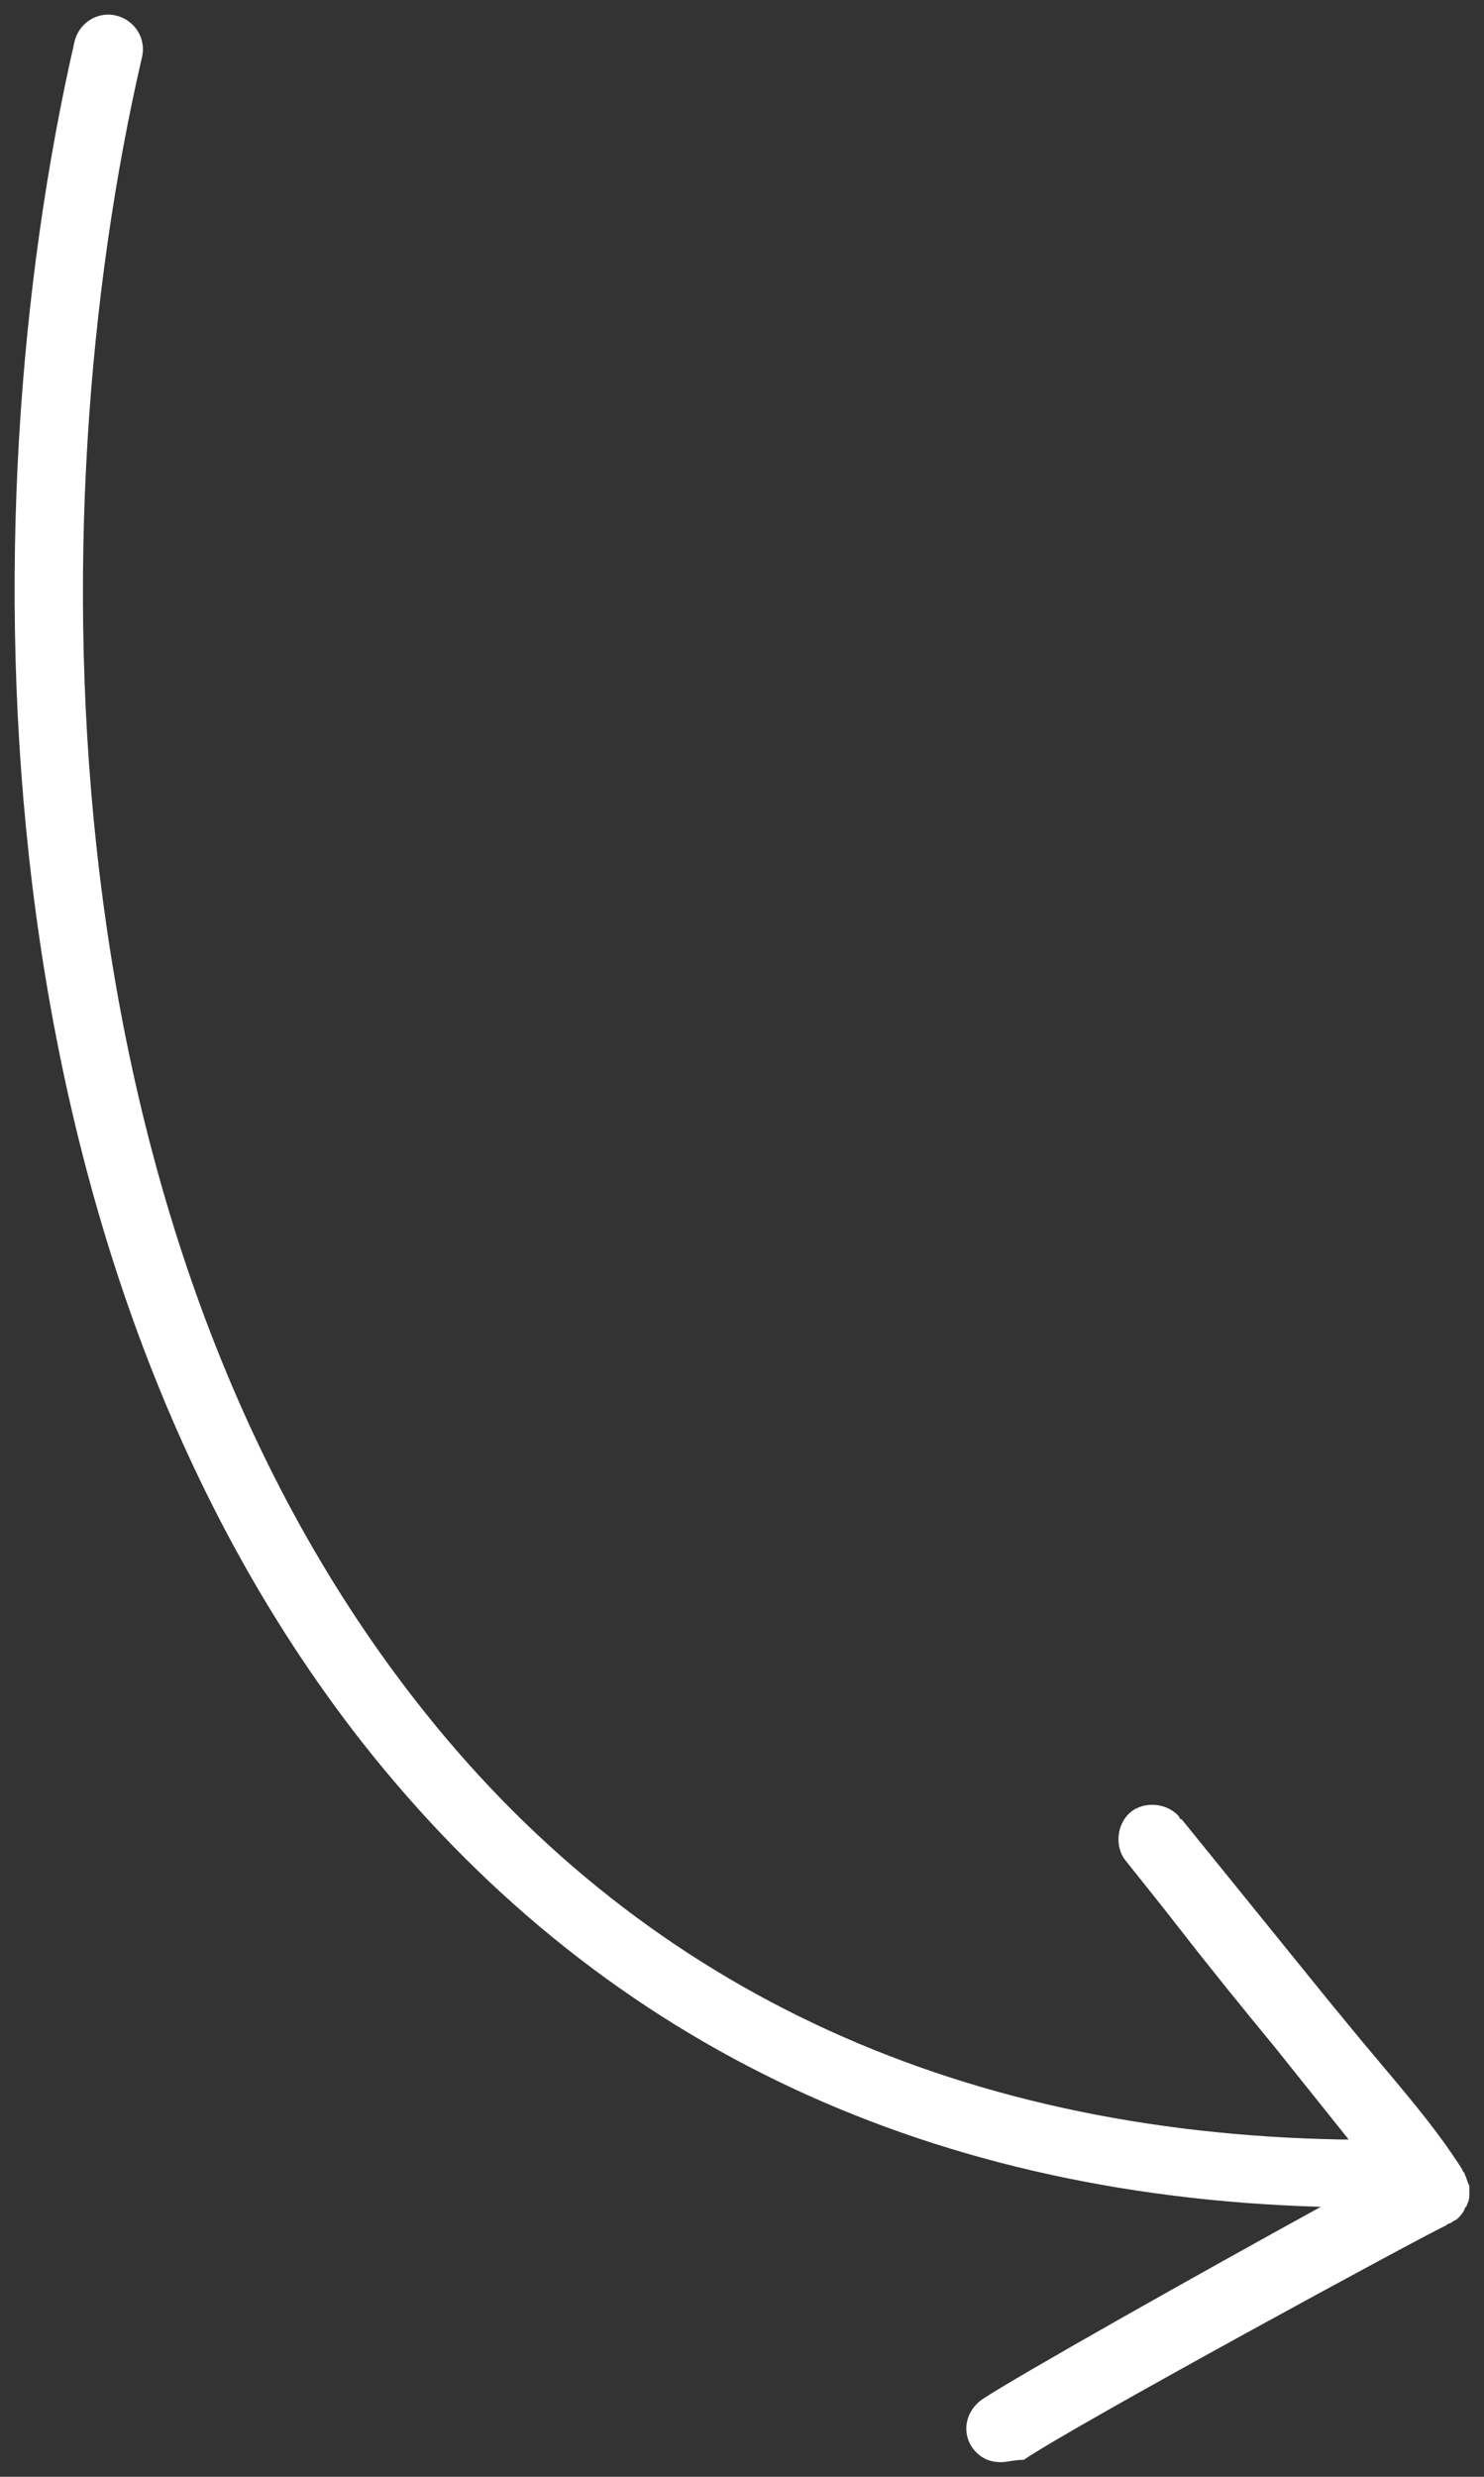 <?xml version="1.0" encoding="UTF-8"?> <svg xmlns="http://www.w3.org/2000/svg" viewBox="0 0 101.50 169.37" data-guides="{&quot;vertical&quot;:[],&quot;horizontal&quot;:[]}"><rect x="0" y="0" width="101.50" height="169.37" fill="#333333" stroke="none"/><defs></defs><path fill="#ffffff" stroke="none" fill-opacity="1" stroke-width="1" stroke-opacity="1" id="tSvg14973323b7f" title="Path 1" d="M68.436 168.368C67.642 168.368 67.007 168.05 66.531 167.415C65.737 166.304 66.055 164.876 67.166 164.082C69.547 162.495 82.245 155.352 90.34 150.908C62.721 150.114 40.658 139.321 24.786 119.162C-1.722 85.354 -2.357 35.355 5.104 2.816C5.421 1.546 6.691 0.752 7.961 1.07C9.231 1.387 10.024 2.657 9.707 3.927C2.405 35.513 3.04 83.766 28.436 116.305C43.516 135.67 64.944 145.828 91.769 146.305C91.927 146.305 92.086 146.305 92.245 146.305C90.552 144.188 88.858 142.072 87.165 139.956C84.943 137.257 82.88 134.718 80.658 131.861C79.546 130.432 78.277 128.845 77.007 127.257C76.213 126.305 76.372 124.718 77.324 123.924C78.277 123.131 79.864 123.289 80.658 124.242C80.658 124.242 80.658 124.4 80.816 124.4C84.203 128.58 87.589 132.76 90.975 136.94C91.769 137.892 92.403 138.686 93.197 139.638C95.578 142.495 98.118 145.352 100.022 148.368C100.022 148.527 100.181 148.527 100.181 148.686C100.34 149.003 100.34 149.162 100.498 149.479C100.498 149.638 100.498 149.797 100.498 149.956C100.498 150.273 100.498 150.431 100.34 150.749C100.34 150.908 100.181 150.908 100.181 151.066C100.022 151.384 99.864 151.543 99.705 151.701C99.546 151.86 99.387 151.86 99.229 152.019C99.229 152.019 99.07 152.019 98.911 152.178C97.483 152.812 73.515 165.828 70.023 168.209C69.388 168.209 68.912 168.368 68.436 168.368Z"></path></svg> 